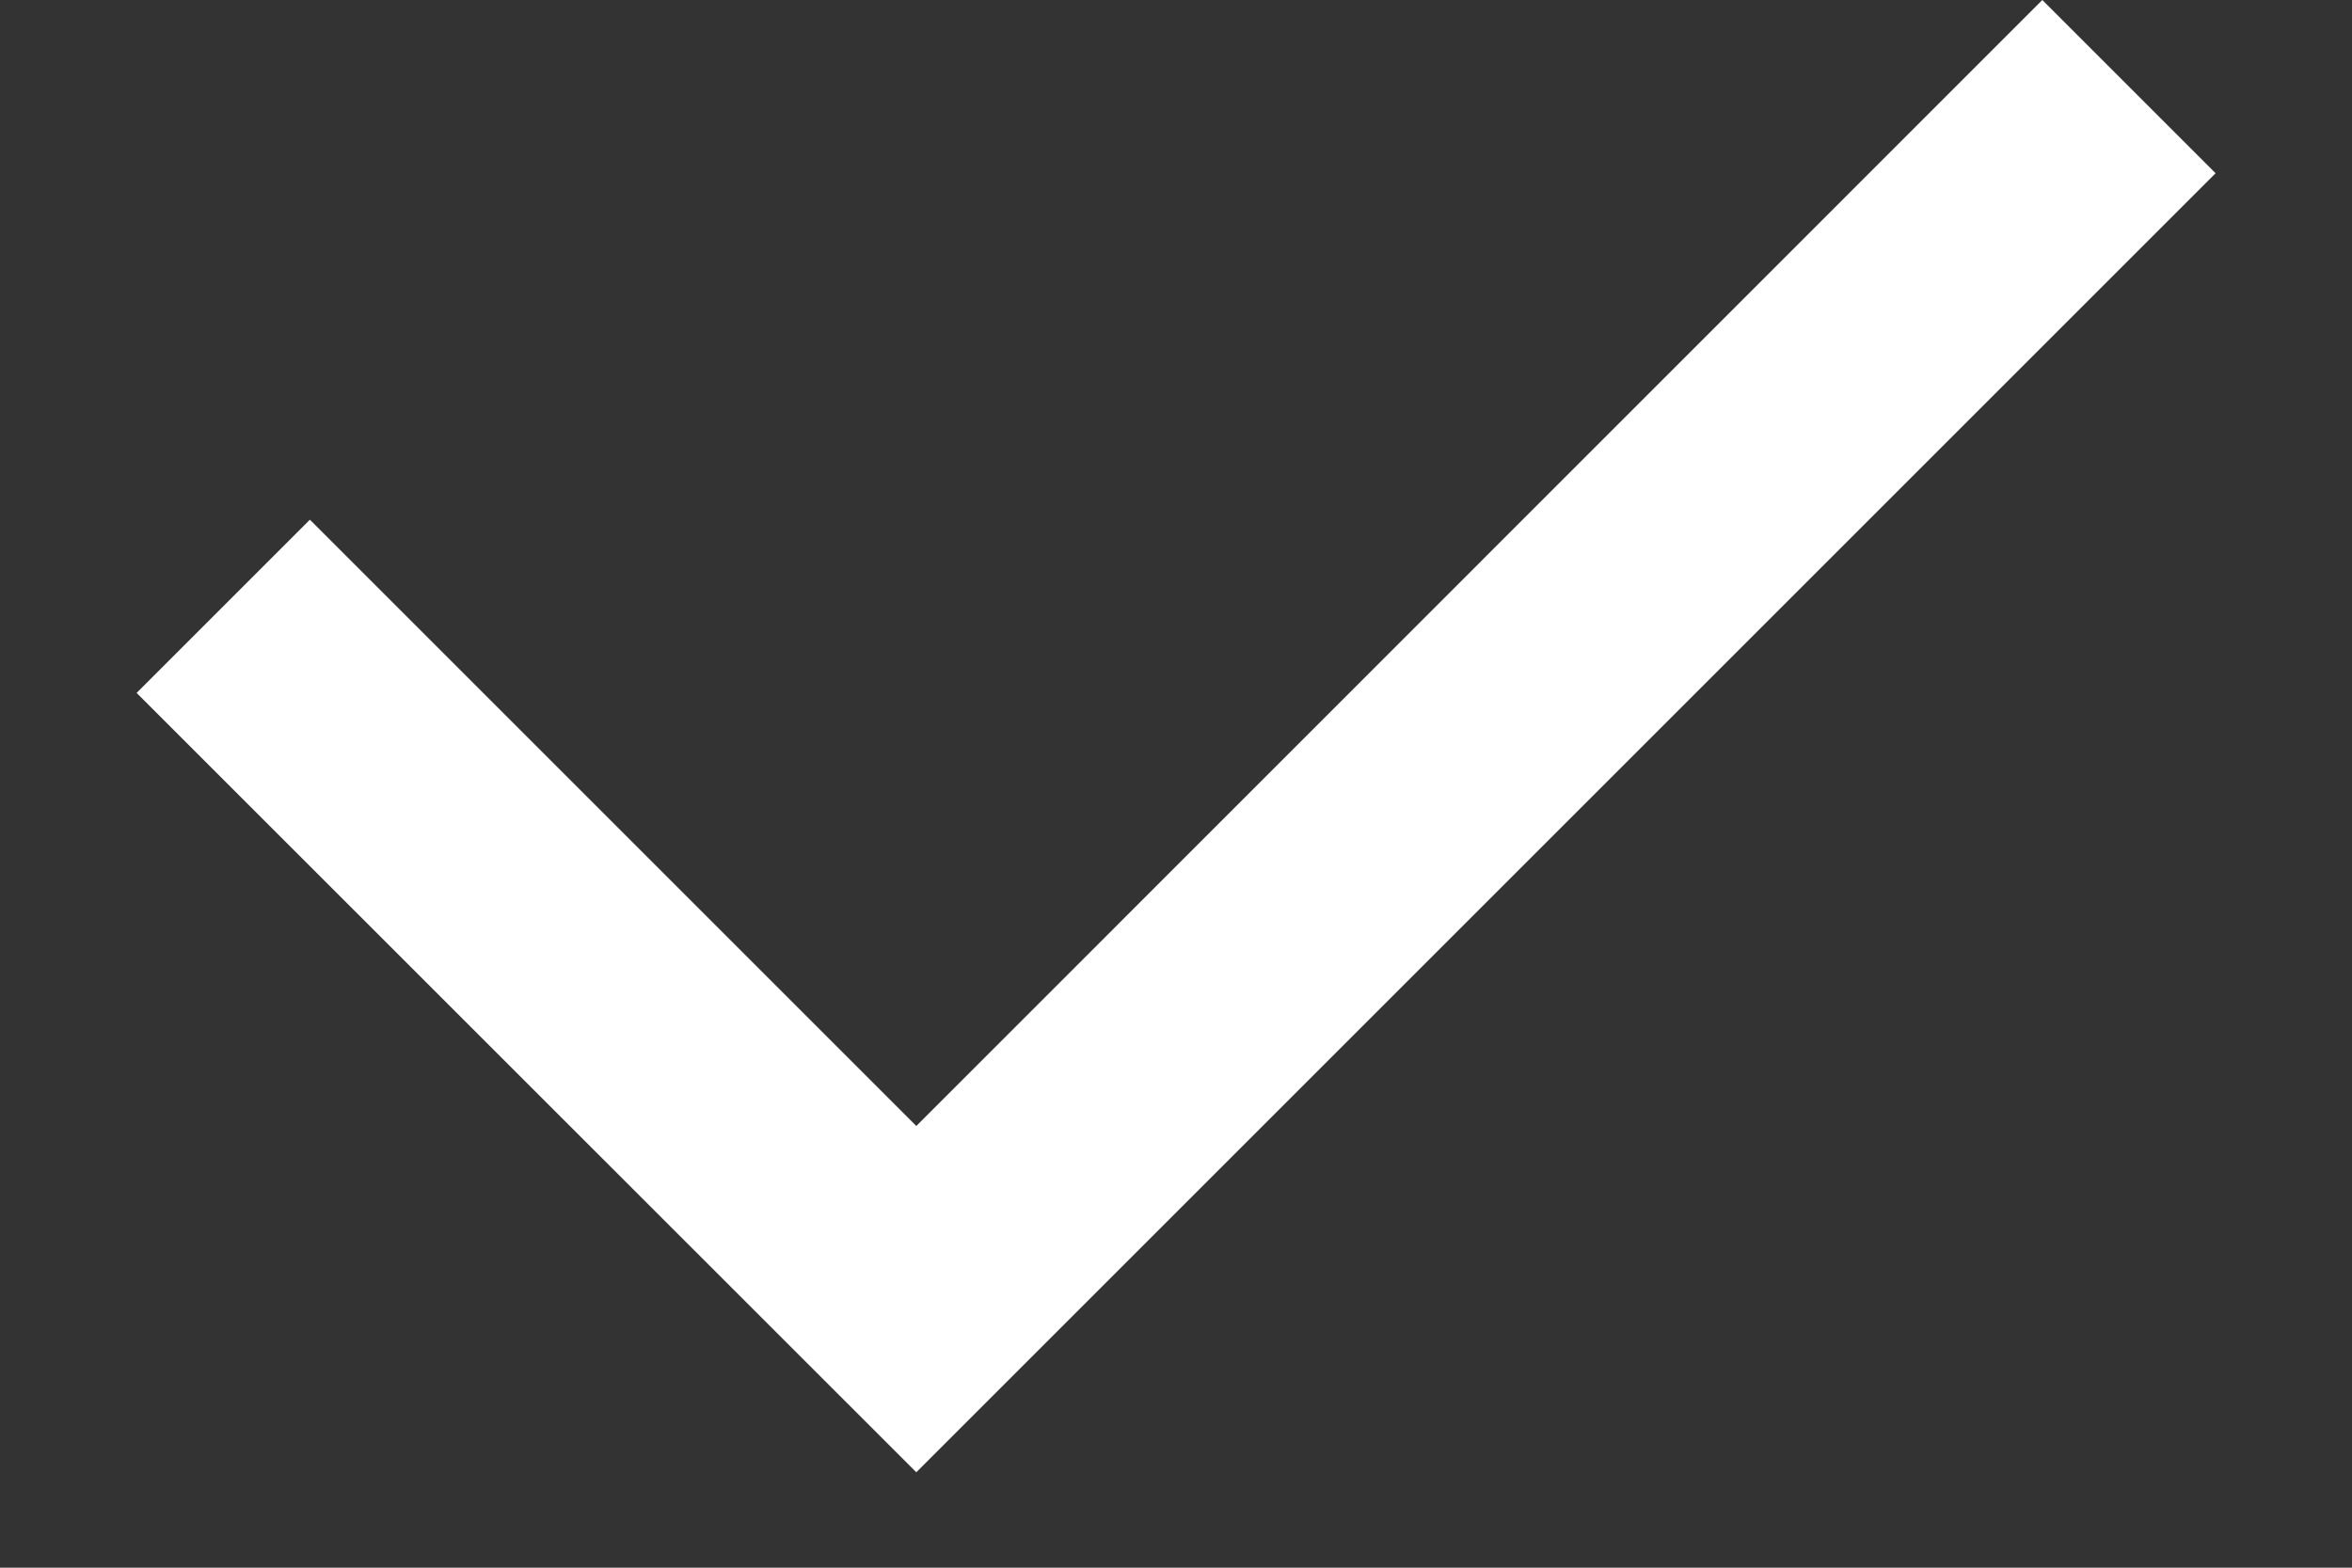 <svg xmlns="http://www.w3.org/2000/svg" width="12" height="8" viewBox="0 0 12 8" fill="none">
  <rect x="0" y="0" width="12" height="8" fill="#333333" stroke="none"/>
  <path d="M4.675 5.746L10.42 0L11.304 0.884L4.675 7.513L0.697 3.536L1.581 2.652L4.675 5.746Z" fill="white"/>
</svg>